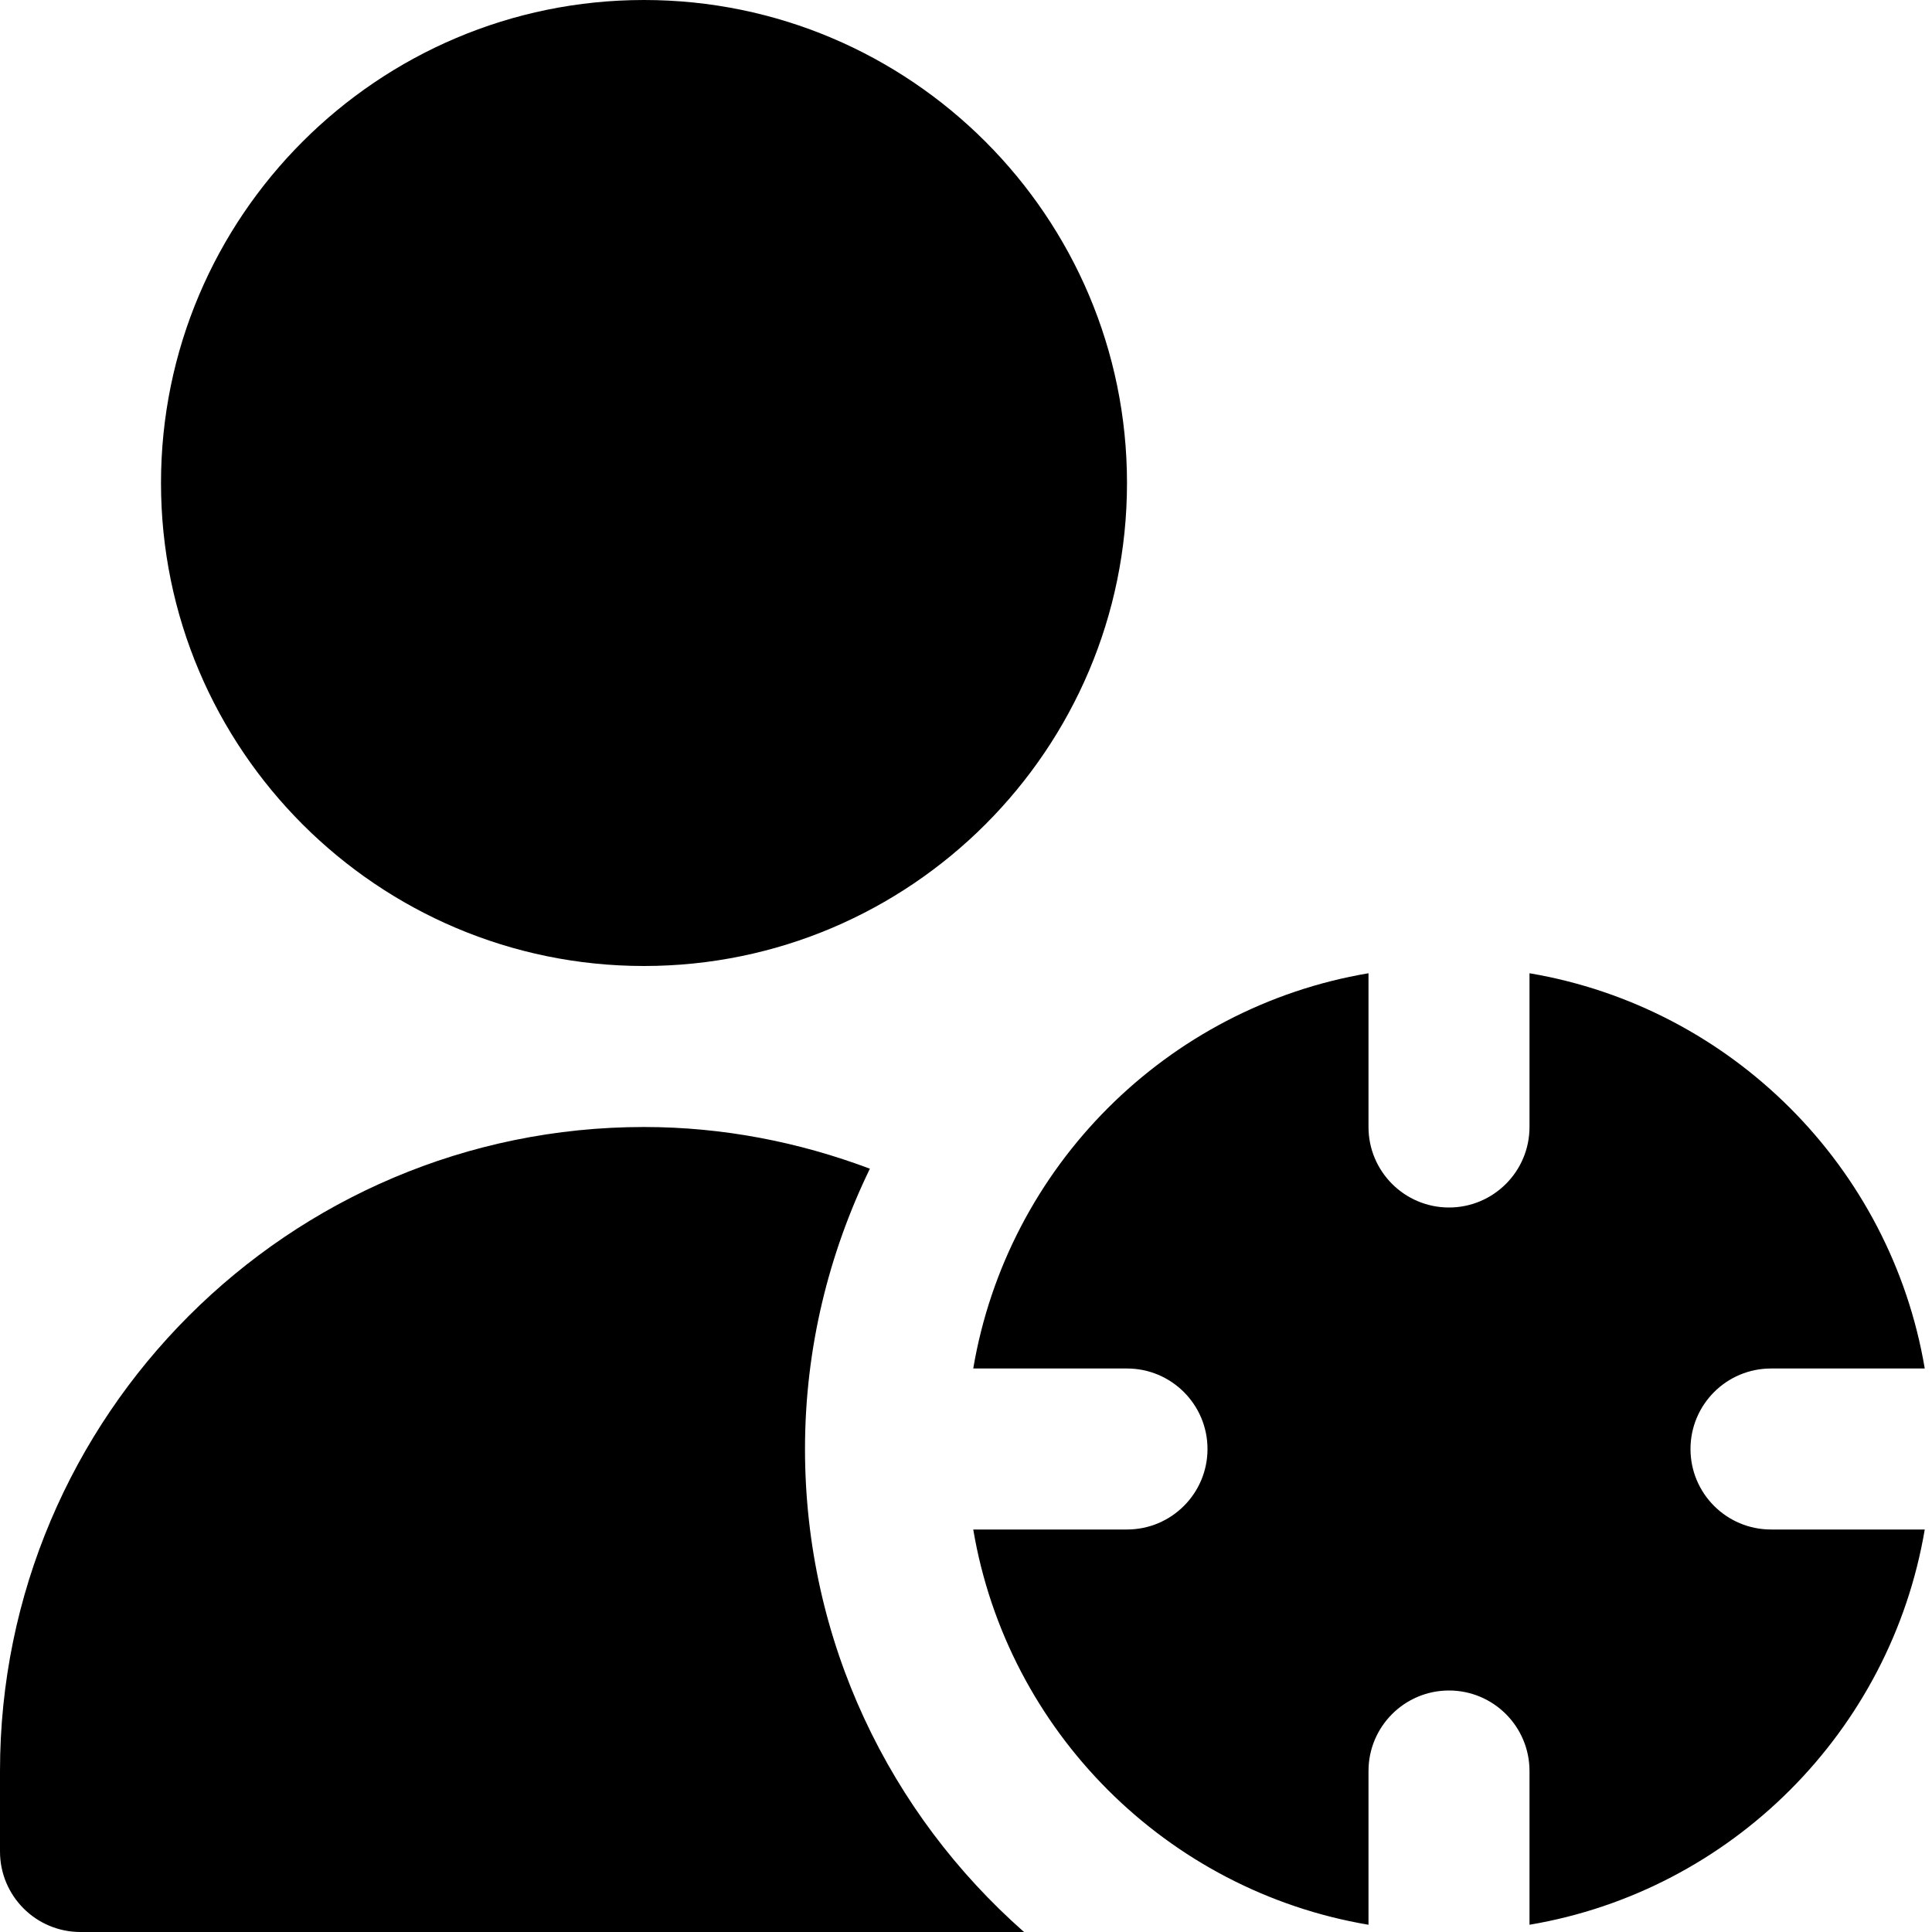 <?xml version="1.0" encoding="UTF-8"?>
<svg xmlns="http://www.w3.org/2000/svg" id="Layer_1" data-name="Layer 1" viewBox="0 0 24 24">
  <path d="m8,12c-3.309,0-6-2.691-6-6S4.691,0,8,0s6,2.691,6,6-2.691,6-6,6Zm13,6h0c0-.552.448-1,1-1h1.91c-.423-2.507-2.403-4.486-4.91-4.91v1.91c0,.552-.448,1-1,1h0c-.552,0-1-.448-1-1v-1.91c-2.507.423-4.486,2.403-4.91,4.91h1.91c.552,0,1,.448,1,1h0c0,.552-.448,1-1,1h-1.91c.423,2.507,2.403,4.486,4.91,4.91v-1.91c0-.552.448-1,1-1h0c.552,0,1,.448,1,1v1.91c2.507-.423,4.486-2.403,4.91-4.91h-1.91c-.552,0-1-.448-1-1Zm-11,0c0-1.25.295-2.428.806-3.482-.875-.329-1.818-.518-2.806-.518C3.589,14,0,17.589,0,22v1c0,.553.448,1,1,1h11.721c-1.665-1.466-2.721-3.607-2.721-6Z"/>
</svg>
